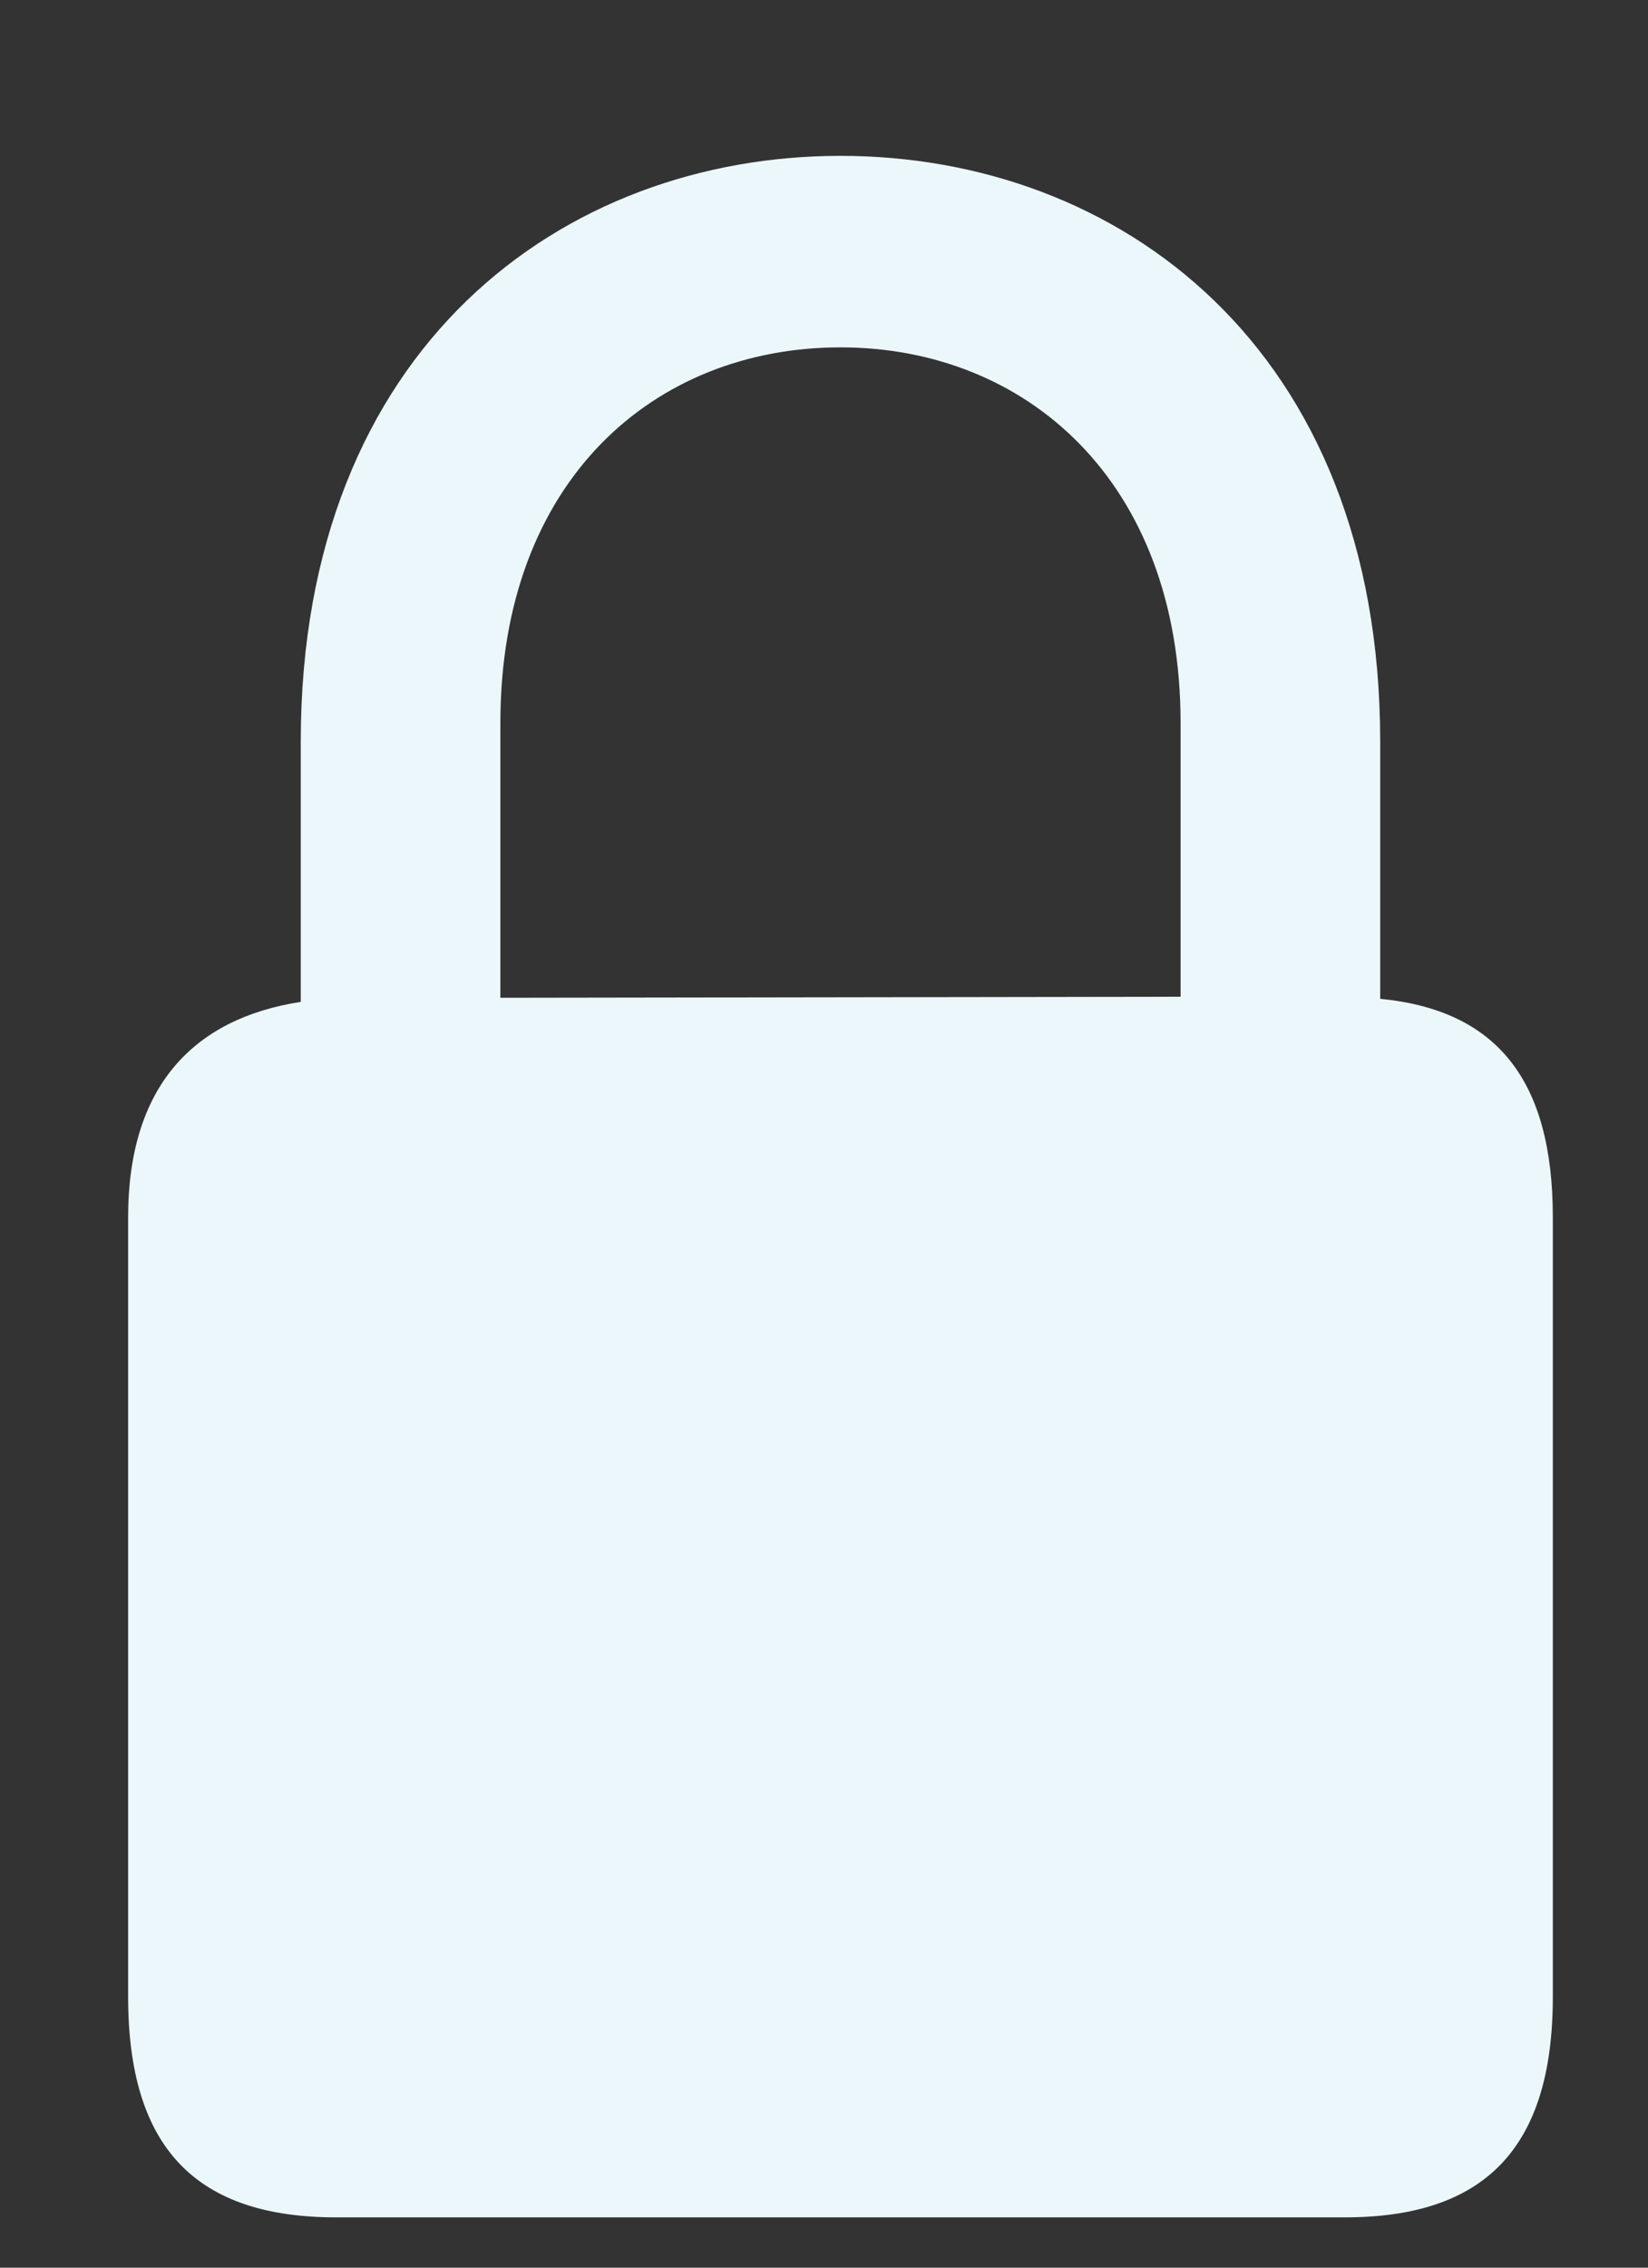 <svg width="8" height="11" viewBox="0 0 8 11" fill="none" xmlns="http://www.w3.org/2000/svg">
<rect x="0" y="0" width="8" height="11" fill="#333333" stroke="none"/>
<path d="M1.632 10.756H6.528C7.205 10.756 7.538 10.423 7.538 9.686V5.905C7.538 5.238 7.265 4.9 6.7 4.845V3.598C6.7 1.68 5.423 0.756 4.08 0.756C2.737 0.756 1.46 1.68 1.46 3.598V4.86C0.935 4.941 0.622 5.274 0.622 5.905V9.686C0.622 10.423 0.955 10.756 1.632 10.756ZM2.429 3.507C2.429 2.331 3.176 1.685 4.08 1.685C4.978 1.685 5.731 2.331 5.731 3.507V4.835L2.429 4.84V3.507Z" fill="#ECF7FB"/>
</svg>
